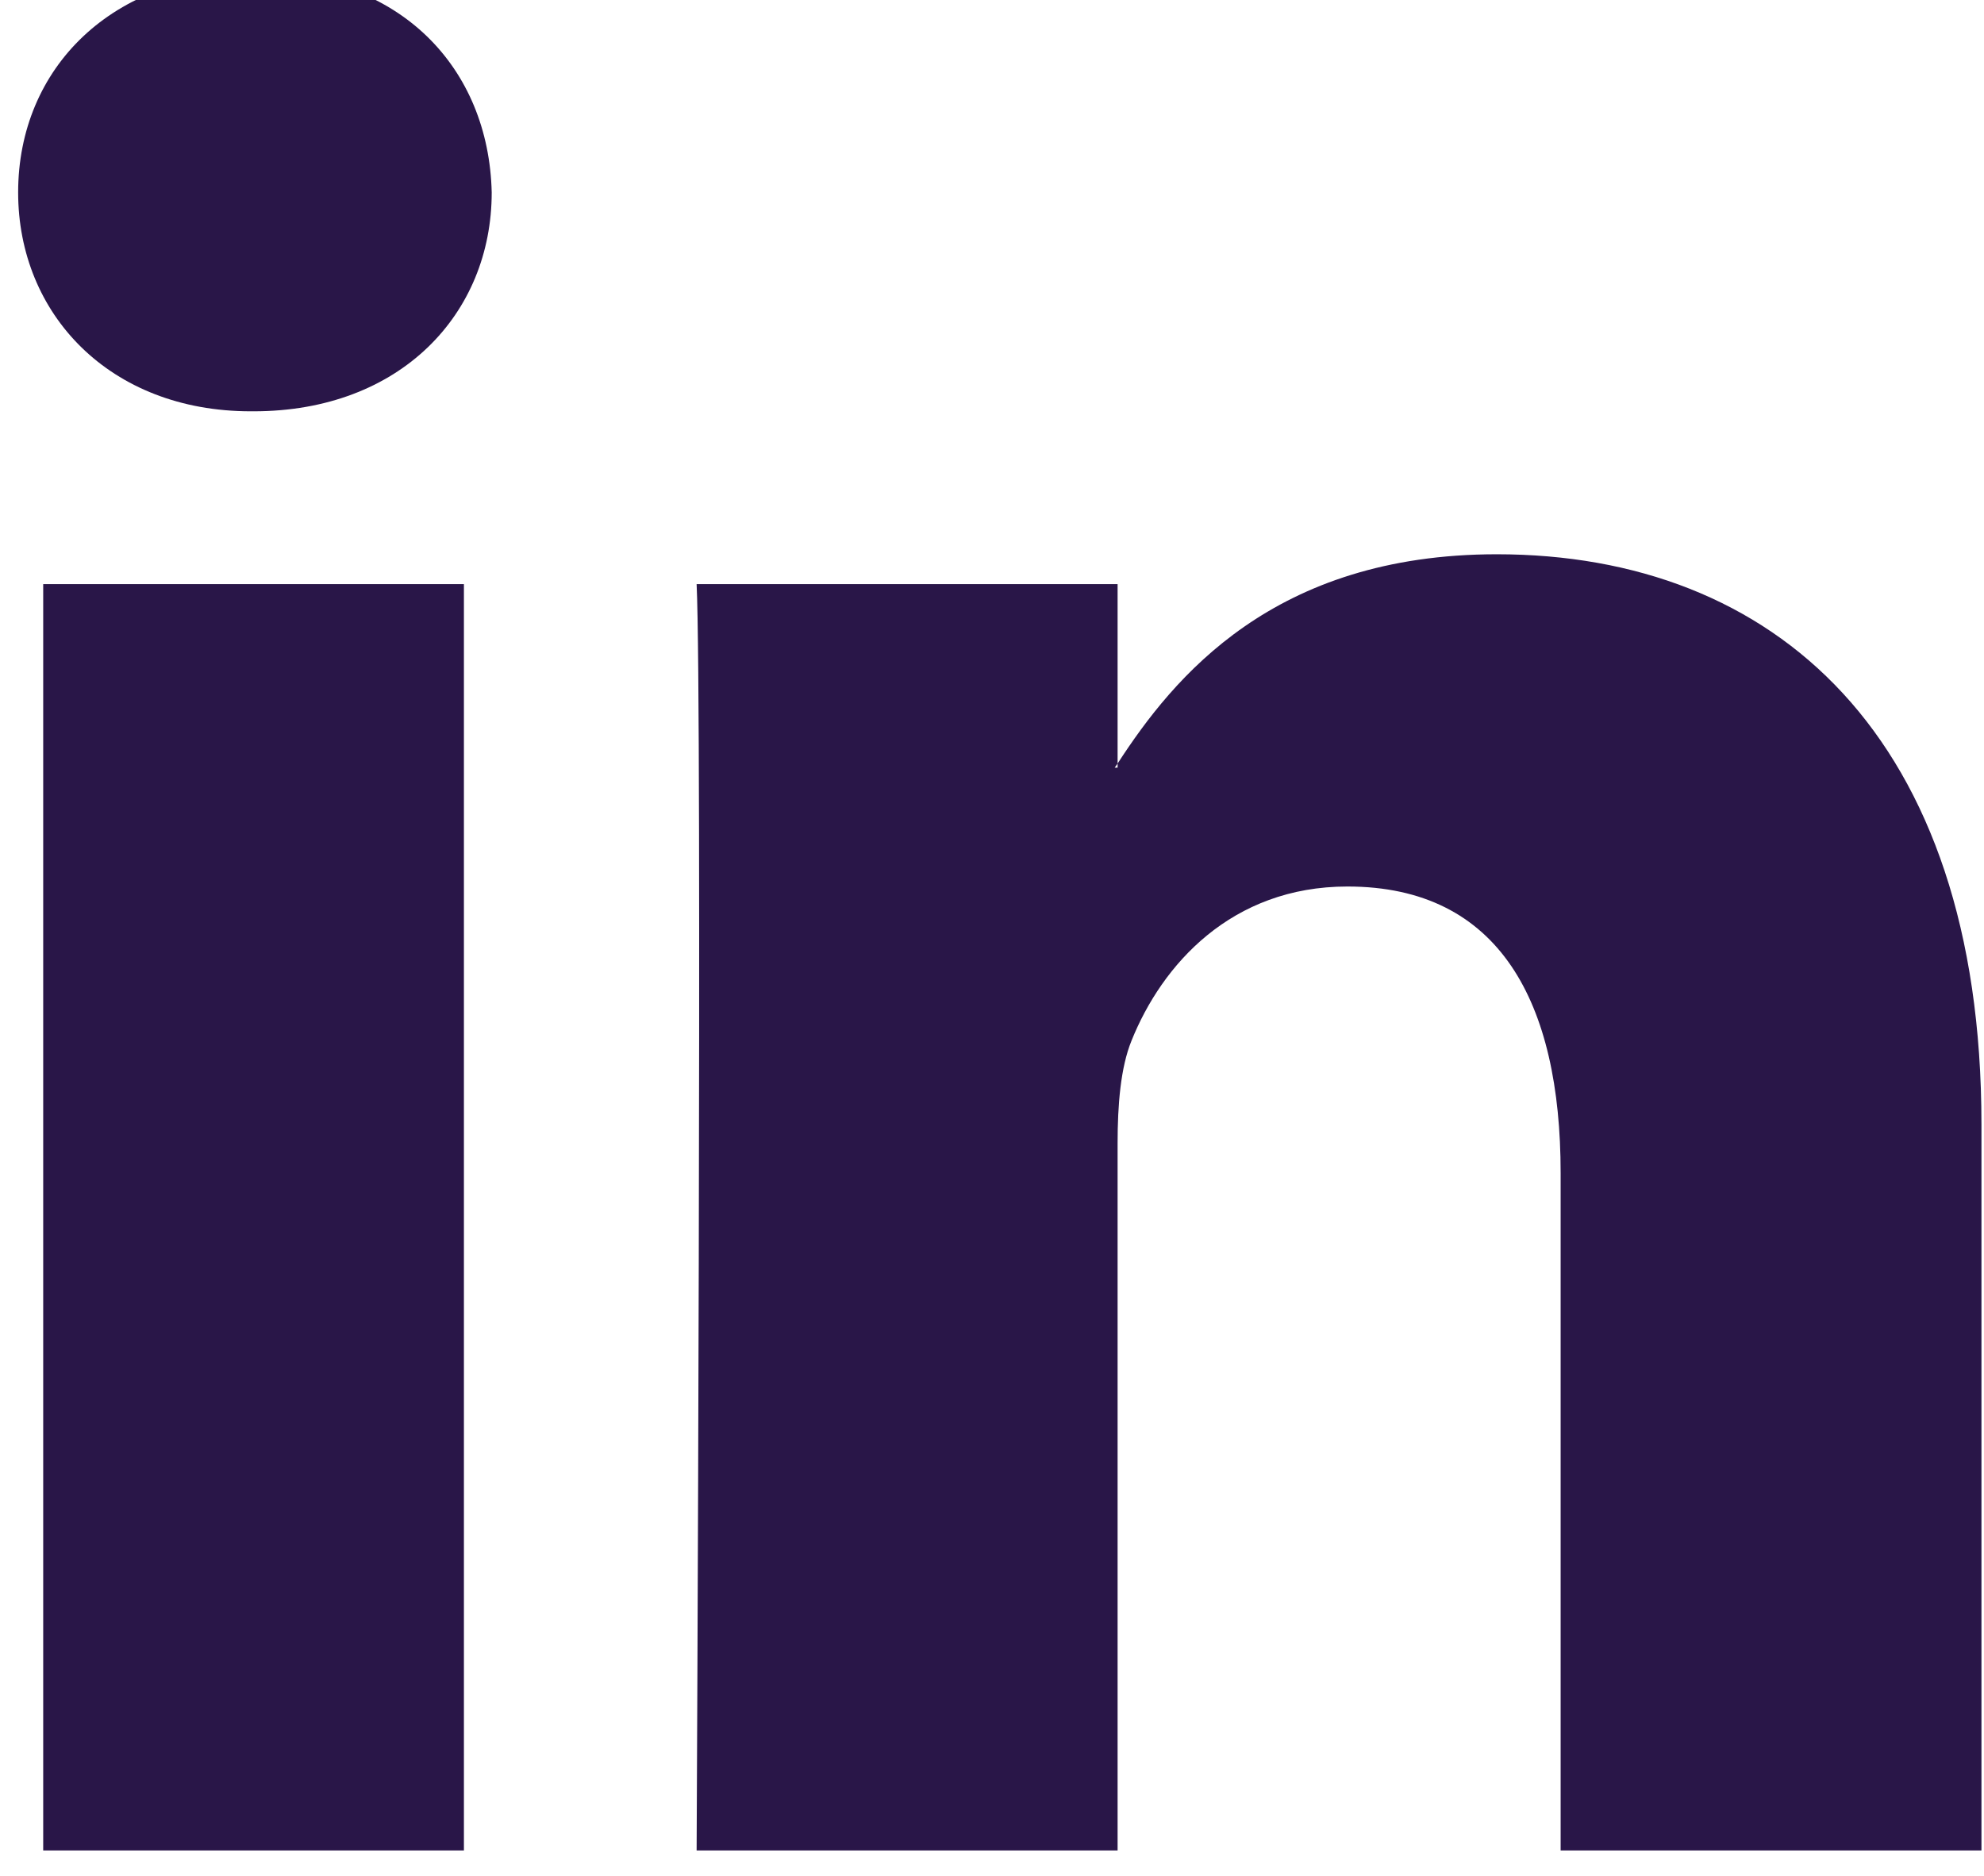 <?xml version="1.0" encoding="UTF-8" standalone="no"?>
<!DOCTYPE svg PUBLIC "-//W3C//DTD SVG 1.1//EN" "http://www.w3.org/Graphics/SVG/1.1/DTD/svg11.dtd">
<svg width="100%" height="100%" viewBox="0 0 55 52" version="1.1" xmlns="http://www.w3.org/2000/svg" xmlns:xlink="http://www.w3.org/1999/xlink" xml:space="preserve" xmlns:serif="http://www.serif.com/" style="fill-rule:evenodd;clip-rule:evenodd;stroke-linejoin:round;stroke-miterlimit:2;">
    <g transform="matrix(1,0,0,1,-57056.5,-22145.8)">
        <g transform="matrix(0.507,0,0,1.526,54118,25789.3)">
            <g transform="matrix(2.825,0,0,0.939,5446.55,-2392.79)">
                <path d="M162,27.263L162,41.312L153.855,41.312L153.855,28.204C153.855,24.913 152.678,22.663 149.729,22.663C147.479,22.663 146.139,24.179 145.55,25.644C145.336,26.169 145.28,26.897 145.28,27.629L145.28,41.312L137.132,41.312C137.132,41.312 137.243,19.113 137.132,16.813L145.28,16.813L145.28,20.284C145.262,20.31 145.24,20.339 145.224,20.363L145.28,20.363L145.28,20.284C146.361,18.617 148.296,16.235 152.62,16.235C157.98,16.235 162,19.738 162,27.263ZM128.611,5C125.823,5 124,6.828 124,9.234C124,11.585 125.77,13.469 128.502,13.469L128.558,13.469C131.398,13.469 133.166,11.585 133.166,9.234C133.11,6.828 131.398,5 128.611,5ZM124.485,41.312L132.628,41.312L132.628,16.813L124.485,16.813L124.485,41.312Z" style="fill:rgb(41,22,72);fill-rule:nonzero;"/>
            </g>
        </g>
    </g>
</svg>
